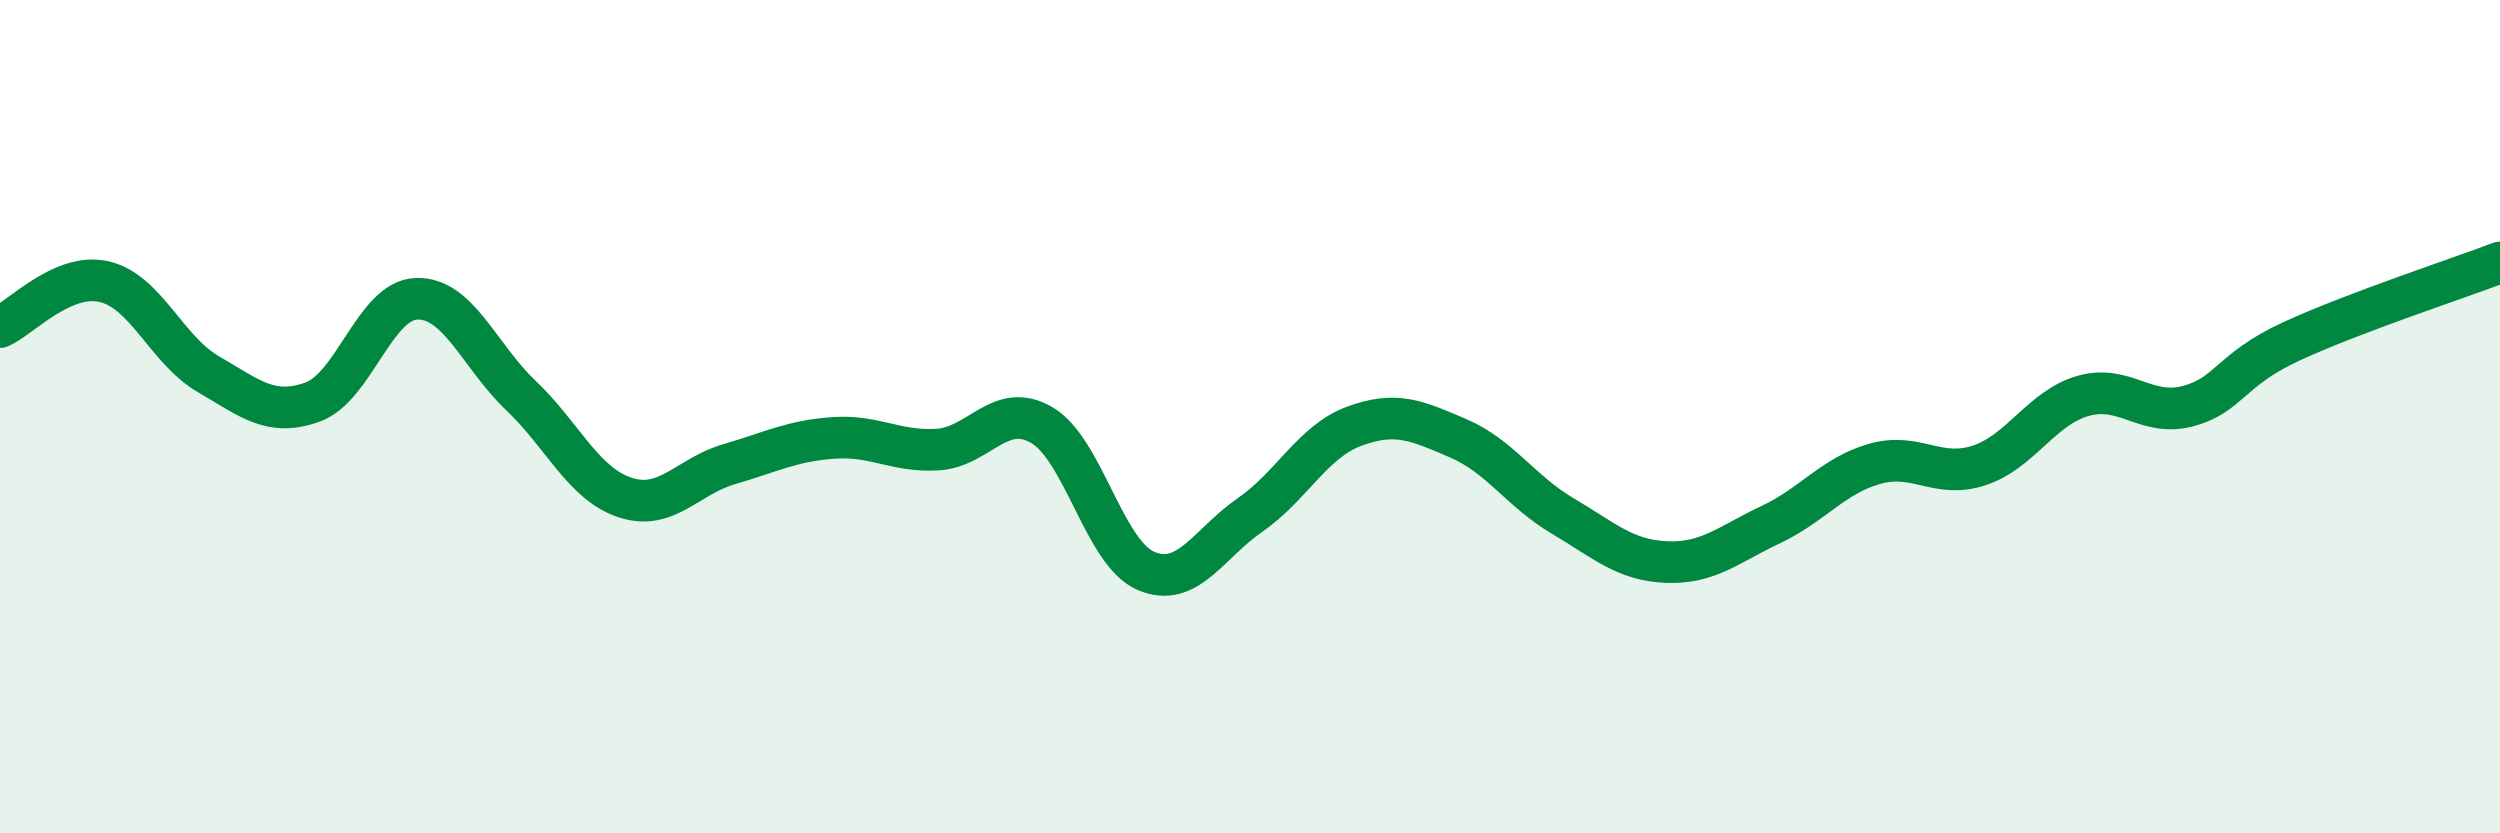 
    <svg width="60" height="20" viewBox="0 0 60 20" xmlns="http://www.w3.org/2000/svg">
      <path
        d="M 0,7.85 C 0.5,7.63 1.5,6.53 2.5,6.76 C 3.5,6.99 4,8.4 5,8.98 C 6,9.56 6.5,10.01 7.5,9.65 C 8.5,9.29 9,7.2 10,7.17 C 11,7.14 11.5,8.54 12.5,9.49 C 13.5,10.44 14,11.61 15,11.94 C 16,12.27 16.5,11.43 17.5,11.14 C 18.5,10.85 19,10.58 20,10.51 C 21,10.44 21.5,10.85 22.5,10.79 C 23.5,10.73 24,9.62 25,10.2 C 26,10.78 26.5,13.27 27.5,13.7 C 28.5,14.13 29,13.05 30,12.36 C 31,11.67 31.5,10.6 32.5,10.23 C 33.5,9.86 34,10.09 35,10.52 C 36,10.95 36.5,11.79 37.5,12.38 C 38.5,12.97 39,13.45 40,13.49 C 41,13.53 41.5,13.06 42.5,12.59 C 43.5,12.12 44,11.41 45,11.13 C 46,10.85 46.5,11.5 47.5,11.17 C 48.5,10.84 49,9.78 50,9.5 C 51,9.22 51.5,10.01 52.5,9.75 C 53.5,9.49 53.5,8.88 55,8.19 C 56.5,7.5 59,6.68 60,6.3L60 20L0 20Z"
        fill="#008740"
        opacity="0.1"
        stroke-linecap="round"
        stroke-linejoin="round"
      />
      <path
        d="M 0,7.85 C 0.5,7.63 1.5,6.53 2.5,6.76 C 3.5,6.99 4,8.4 5,8.98 C 6,9.56 6.5,10.01 7.5,9.65 C 8.5,9.29 9,7.2 10,7.17 C 11,7.14 11.5,8.54 12.5,9.49 C 13.5,10.44 14,11.61 15,11.94 C 16,12.27 16.5,11.43 17.5,11.14 C 18.5,10.85 19,10.58 20,10.51 C 21,10.44 21.5,10.85 22.5,10.79 C 23.5,10.73 24,9.62 25,10.2 C 26,10.78 26.5,13.27 27.5,13.7 C 28.5,14.13 29,13.05 30,12.36 C 31,11.67 31.5,10.6 32.5,10.23 C 33.5,9.86 34,10.09 35,10.52 C 36,10.95 36.5,11.79 37.5,12.38 C 38.5,12.97 39,13.45 40,13.49 C 41,13.53 41.5,13.06 42.5,12.59 C 43.5,12.12 44,11.41 45,11.13 C 46,10.85 46.5,11.5 47.5,11.17 C 48.5,10.84 49,9.78 50,9.5 C 51,9.22 51.5,10.01 52.5,9.75 C 53.5,9.49 53.5,8.88 55,8.19 C 56.5,7.5 59,6.68 60,6.3"
        stroke="#008740"
        stroke-width="1"
        fill="none"
        stroke-linecap="round"
        stroke-linejoin="round"
      />
    </svg>
  